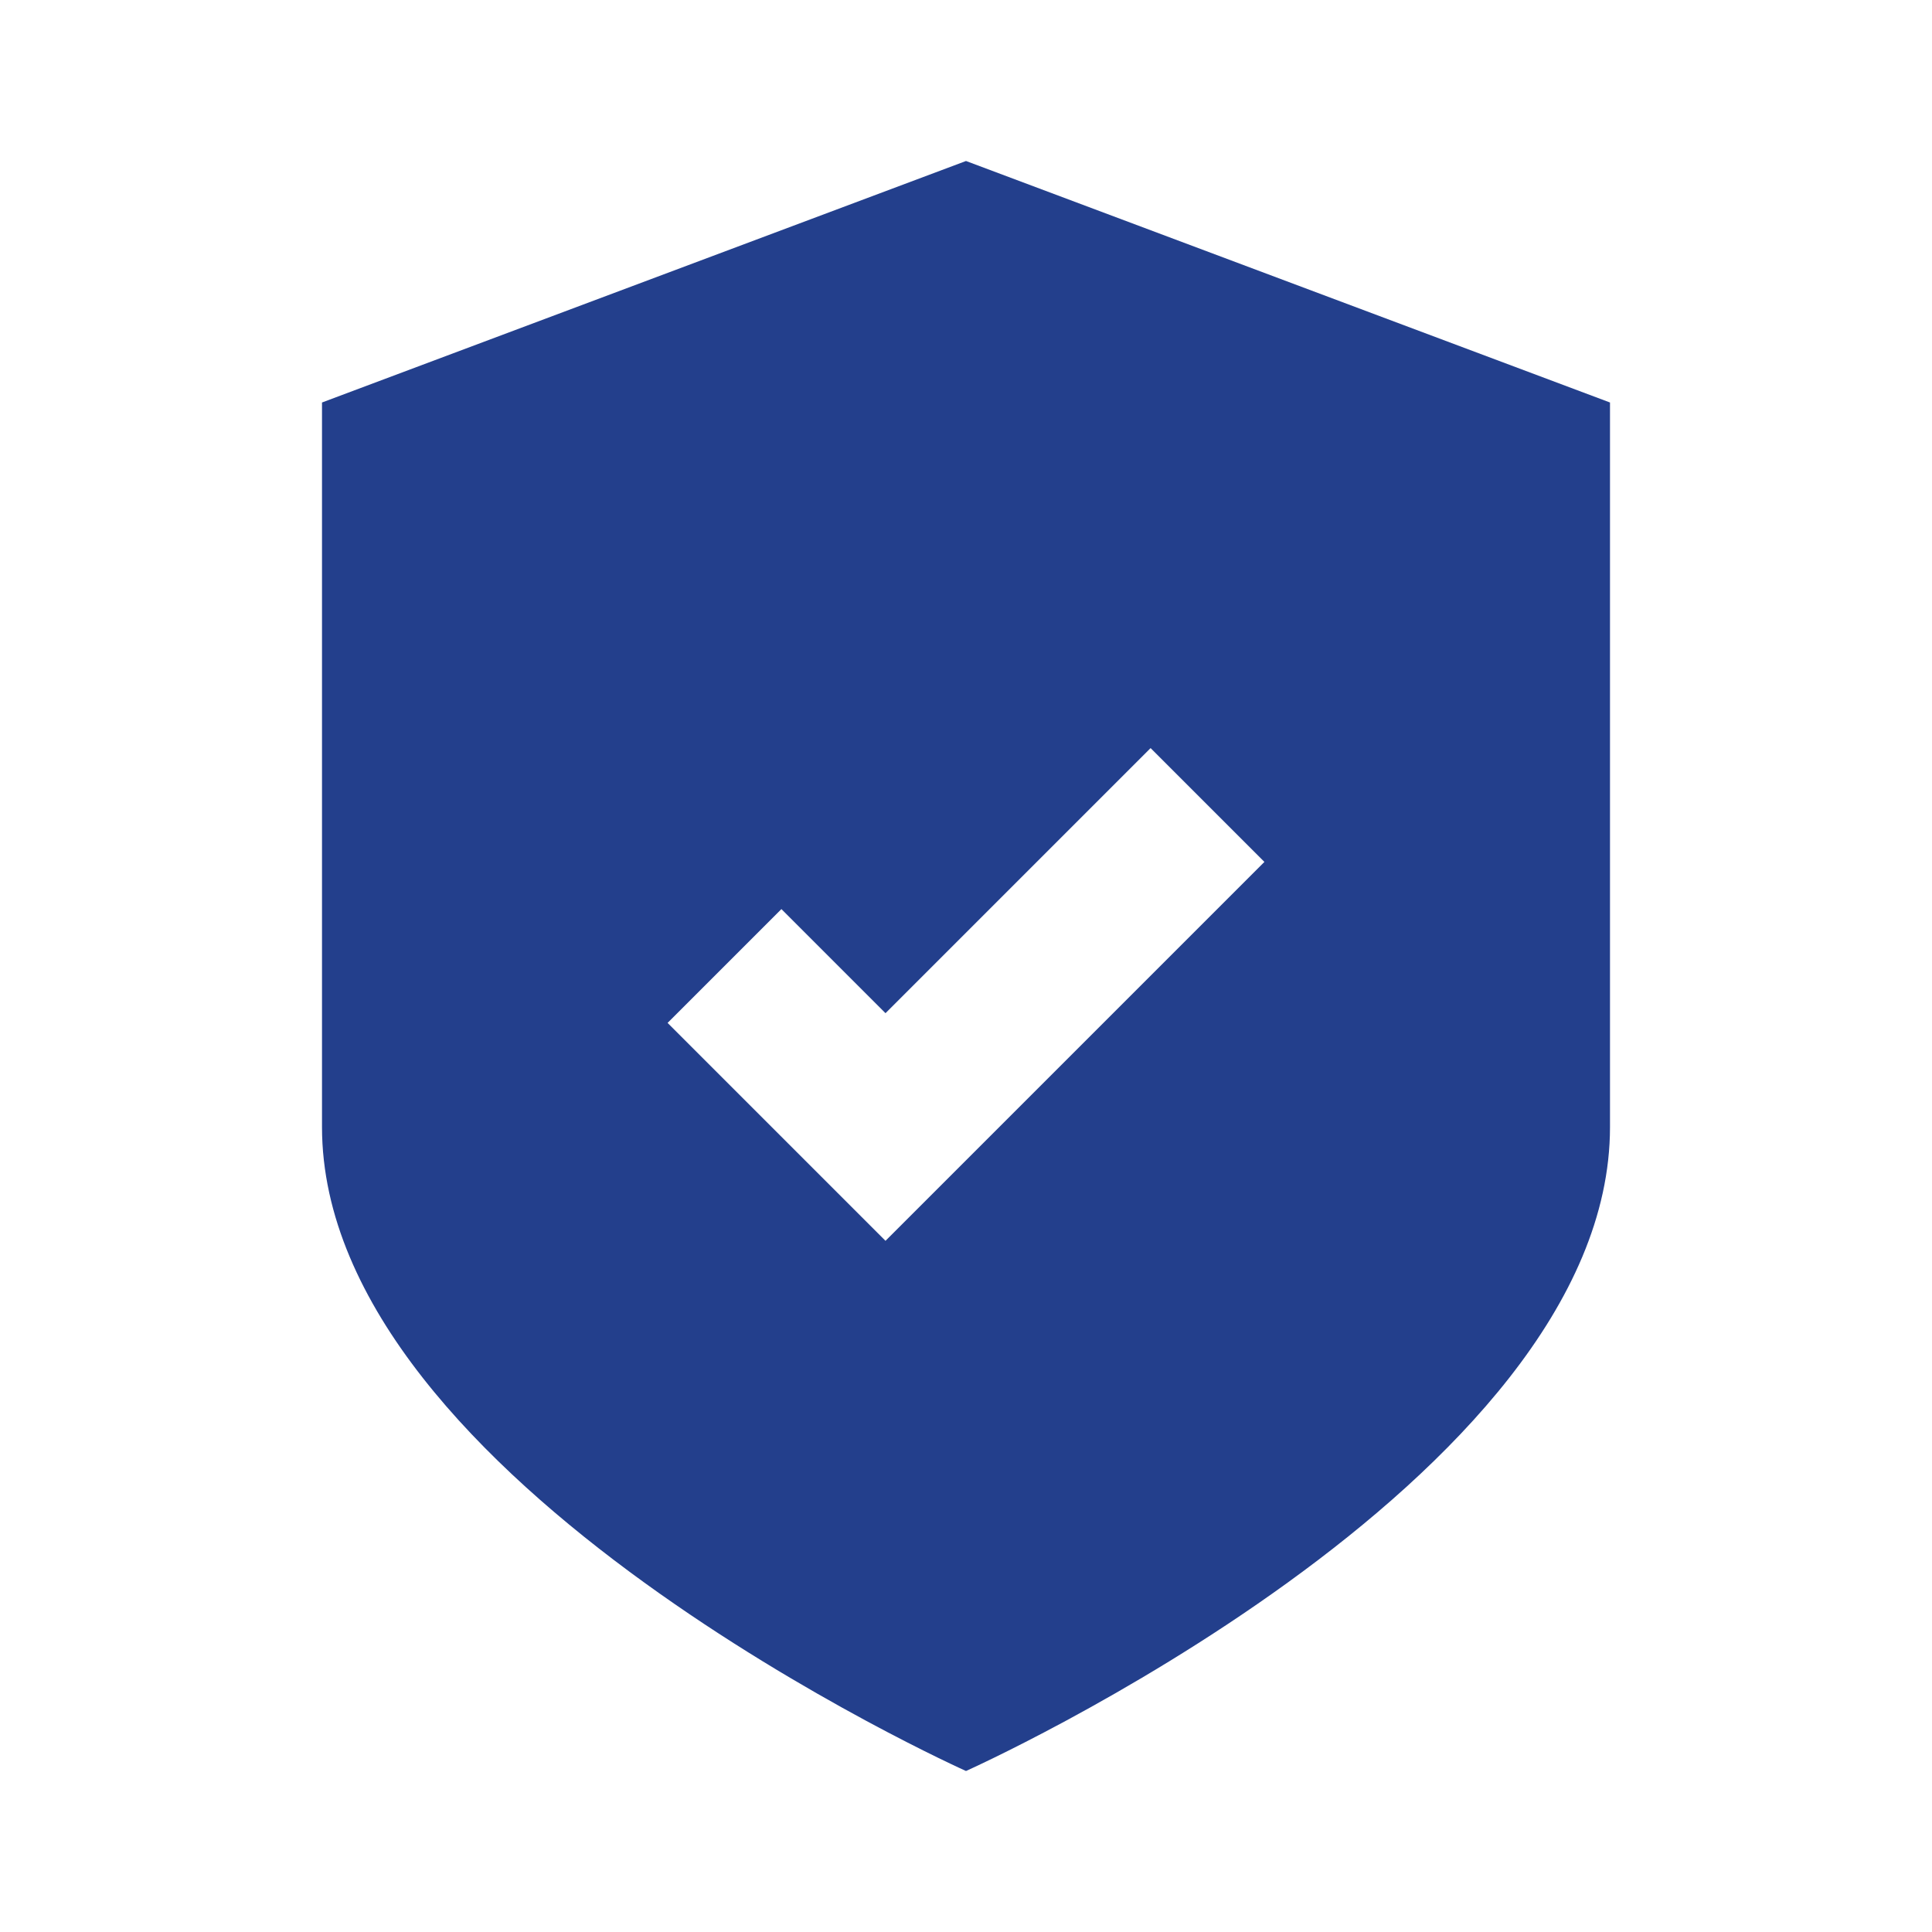 <?xml version="1.0" encoding="utf-8"?>
<!-- Generator: Adobe Illustrator 16.0.2, SVG Export Plug-In . SVG Version: 6.00 Build 0)  -->
<!DOCTYPE svg PUBLIC "-//W3C//DTD SVG 1.1//EN" "http://www.w3.org/Graphics/SVG/1.1/DTD/svg11.dtd">
<svg version="1.1" id="Layer_1" xmlns="http://www.w3.org/2000/svg" xmlns:xlink="http://www.w3.org/1999/xlink" x="0px" y="0px"
	 width="24px" height="24px" viewBox="0 0 24 24" enable-background="new 0 0 24 24" xml:space="preserve">
<path fill="#233F8C" d="M12,2L4,5v9c0,4.418,8,8,8,8s8-3.582,8-8V5L12,2z M11,15.414l-2.707-2.707l1.414-1.414L11,12.586
	l3.293-3.293l1.414,1.414L11,15.414z"/>
</svg>
